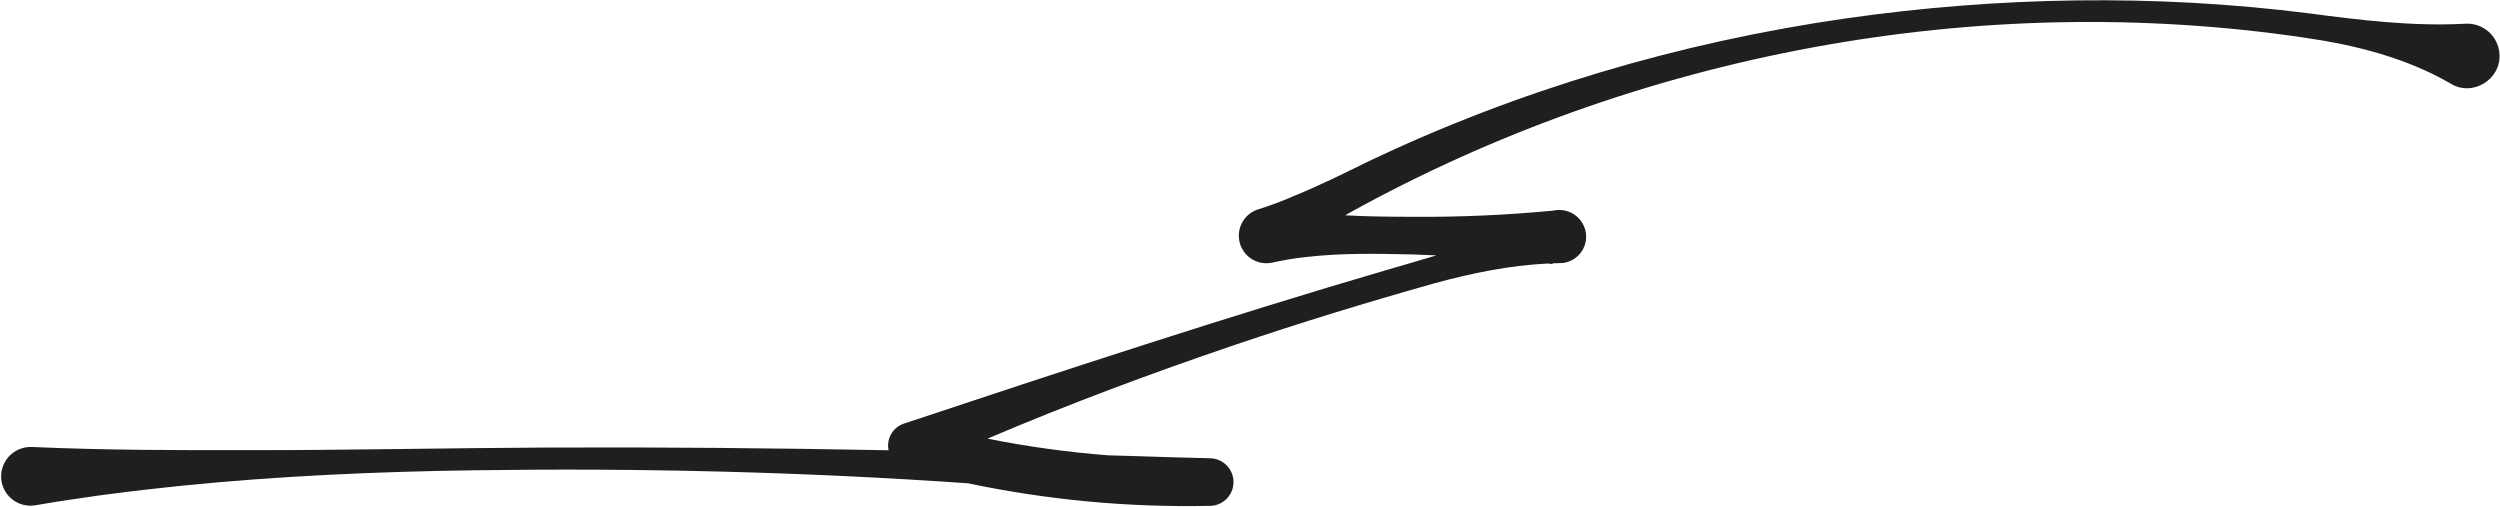 <svg width="893" height="181" viewBox="0 0 893 181" fill="none" xmlns="http://www.w3.org/2000/svg">
<path d="M0.541 171.93C0.777 173.289 1.279 174.589 2.017 175.754C2.755 176.919 3.716 177.927 4.844 178.721C5.972 179.514 7.246 180.078 8.592 180.379C9.938 180.68 11.33 180.714 12.689 180.477C17.041 179.724 21.392 179.012 25.78 178.382C38.748 176.362 51.795 174.885 64.838 173.509C99.499 170.027 134.706 168.448 169.51 167.984C228.056 167.138 287.157 168.536 345.812 172.638C374.099 178.59 402.974 181.293 431.875 180.693C434.128 180.755 436.314 179.92 437.952 178.37C439.589 176.82 440.544 174.684 440.606 172.43C440.668 170.176 439.832 167.99 438.282 166.353C436.733 164.716 434.596 163.761 432.342 163.699L431.473 163.665C422.984 163.467 414.477 163.237 406.012 162.93L395.886 162.648C381.396 161.523 366.986 159.531 352.734 156.684C381.632 144.383 411.08 133.374 440.832 123.287C464.329 115.3 488.543 107.911 512.471 101.172C525.761 97.553 539.087 94.817 552.914 94.121L554.568 94.325L554.578 94.055C555.768 94.001 556.96 93.968 558.154 93.954C560.655 93.671 562.94 92.406 564.509 90.438C566.077 88.47 566.799 85.96 566.517 83.459C566.353 82.123 565.91 80.835 565.218 79.68C564.525 78.524 563.599 77.527 562.498 76.751C561.396 75.976 560.144 75.44 558.823 75.178C557.502 74.916 556.14 74.934 554.826 75.231C538.201 76.821 521.505 77.561 504.803 77.447C496.729 77.415 488.624 77.382 480.566 76.909L481.817 76.137C584.749 19.127 706.728 -3.802 823.376 13.484C841.408 16.103 859.407 20.623 875.303 29.825C883.119 34.741 893.602 28.382 892.792 19.073C892.674 17.563 892.26 16.09 891.572 14.74C890.884 13.389 889.937 12.188 888.784 11.205C887.631 10.221 886.296 9.475 884.854 9.008C883.412 8.541 881.893 8.364 880.382 8.485C861.601 9.46 843.084 7.192 824.555 4.743C769.881 -2.167 713.973 -1.22 659.441 6.557C600.218 15.062 541.942 32.2 487.89 58.089C479.565 62.19 471.291 66.273 462.668 69.802C458.364 71.704 453.957 73.361 449.466 74.765C447.028 75.512 444.974 77.176 443.738 79.406C442.501 81.636 442.178 84.259 442.836 86.723C443.493 89.187 445.081 91.299 447.264 92.617C449.448 93.934 452.057 94.353 454.543 93.785C458.682 92.859 462.873 92.179 467.092 91.749C479.566 90.341 492.084 90.615 504.603 90.89C507.431 90.999 510.259 91.109 513.087 91.218C507.214 92.992 501.314 94.695 495.413 96.408C439.559 112.75 378.538 132.774 322.981 151.279C321.035 151.9 319.388 153.22 318.357 154.983C317.326 156.747 316.984 158.829 317.397 160.83C276.776 160.068 236.091 159.684 195.684 159.861C161.232 160.008 124.914 160.803 90.569 160.795C64.207 160.835 37.818 160.834 11.463 159.664C9.89 159.585 8.318 159.86 6.864 160.469C5.411 161.077 4.112 162.004 3.064 163.181C2.016 164.358 1.246 165.755 0.809 167.269C0.372 168.783 0.281 170.376 0.541 171.93V171.93Z" fill="#1F1F1F"/>
</svg>
